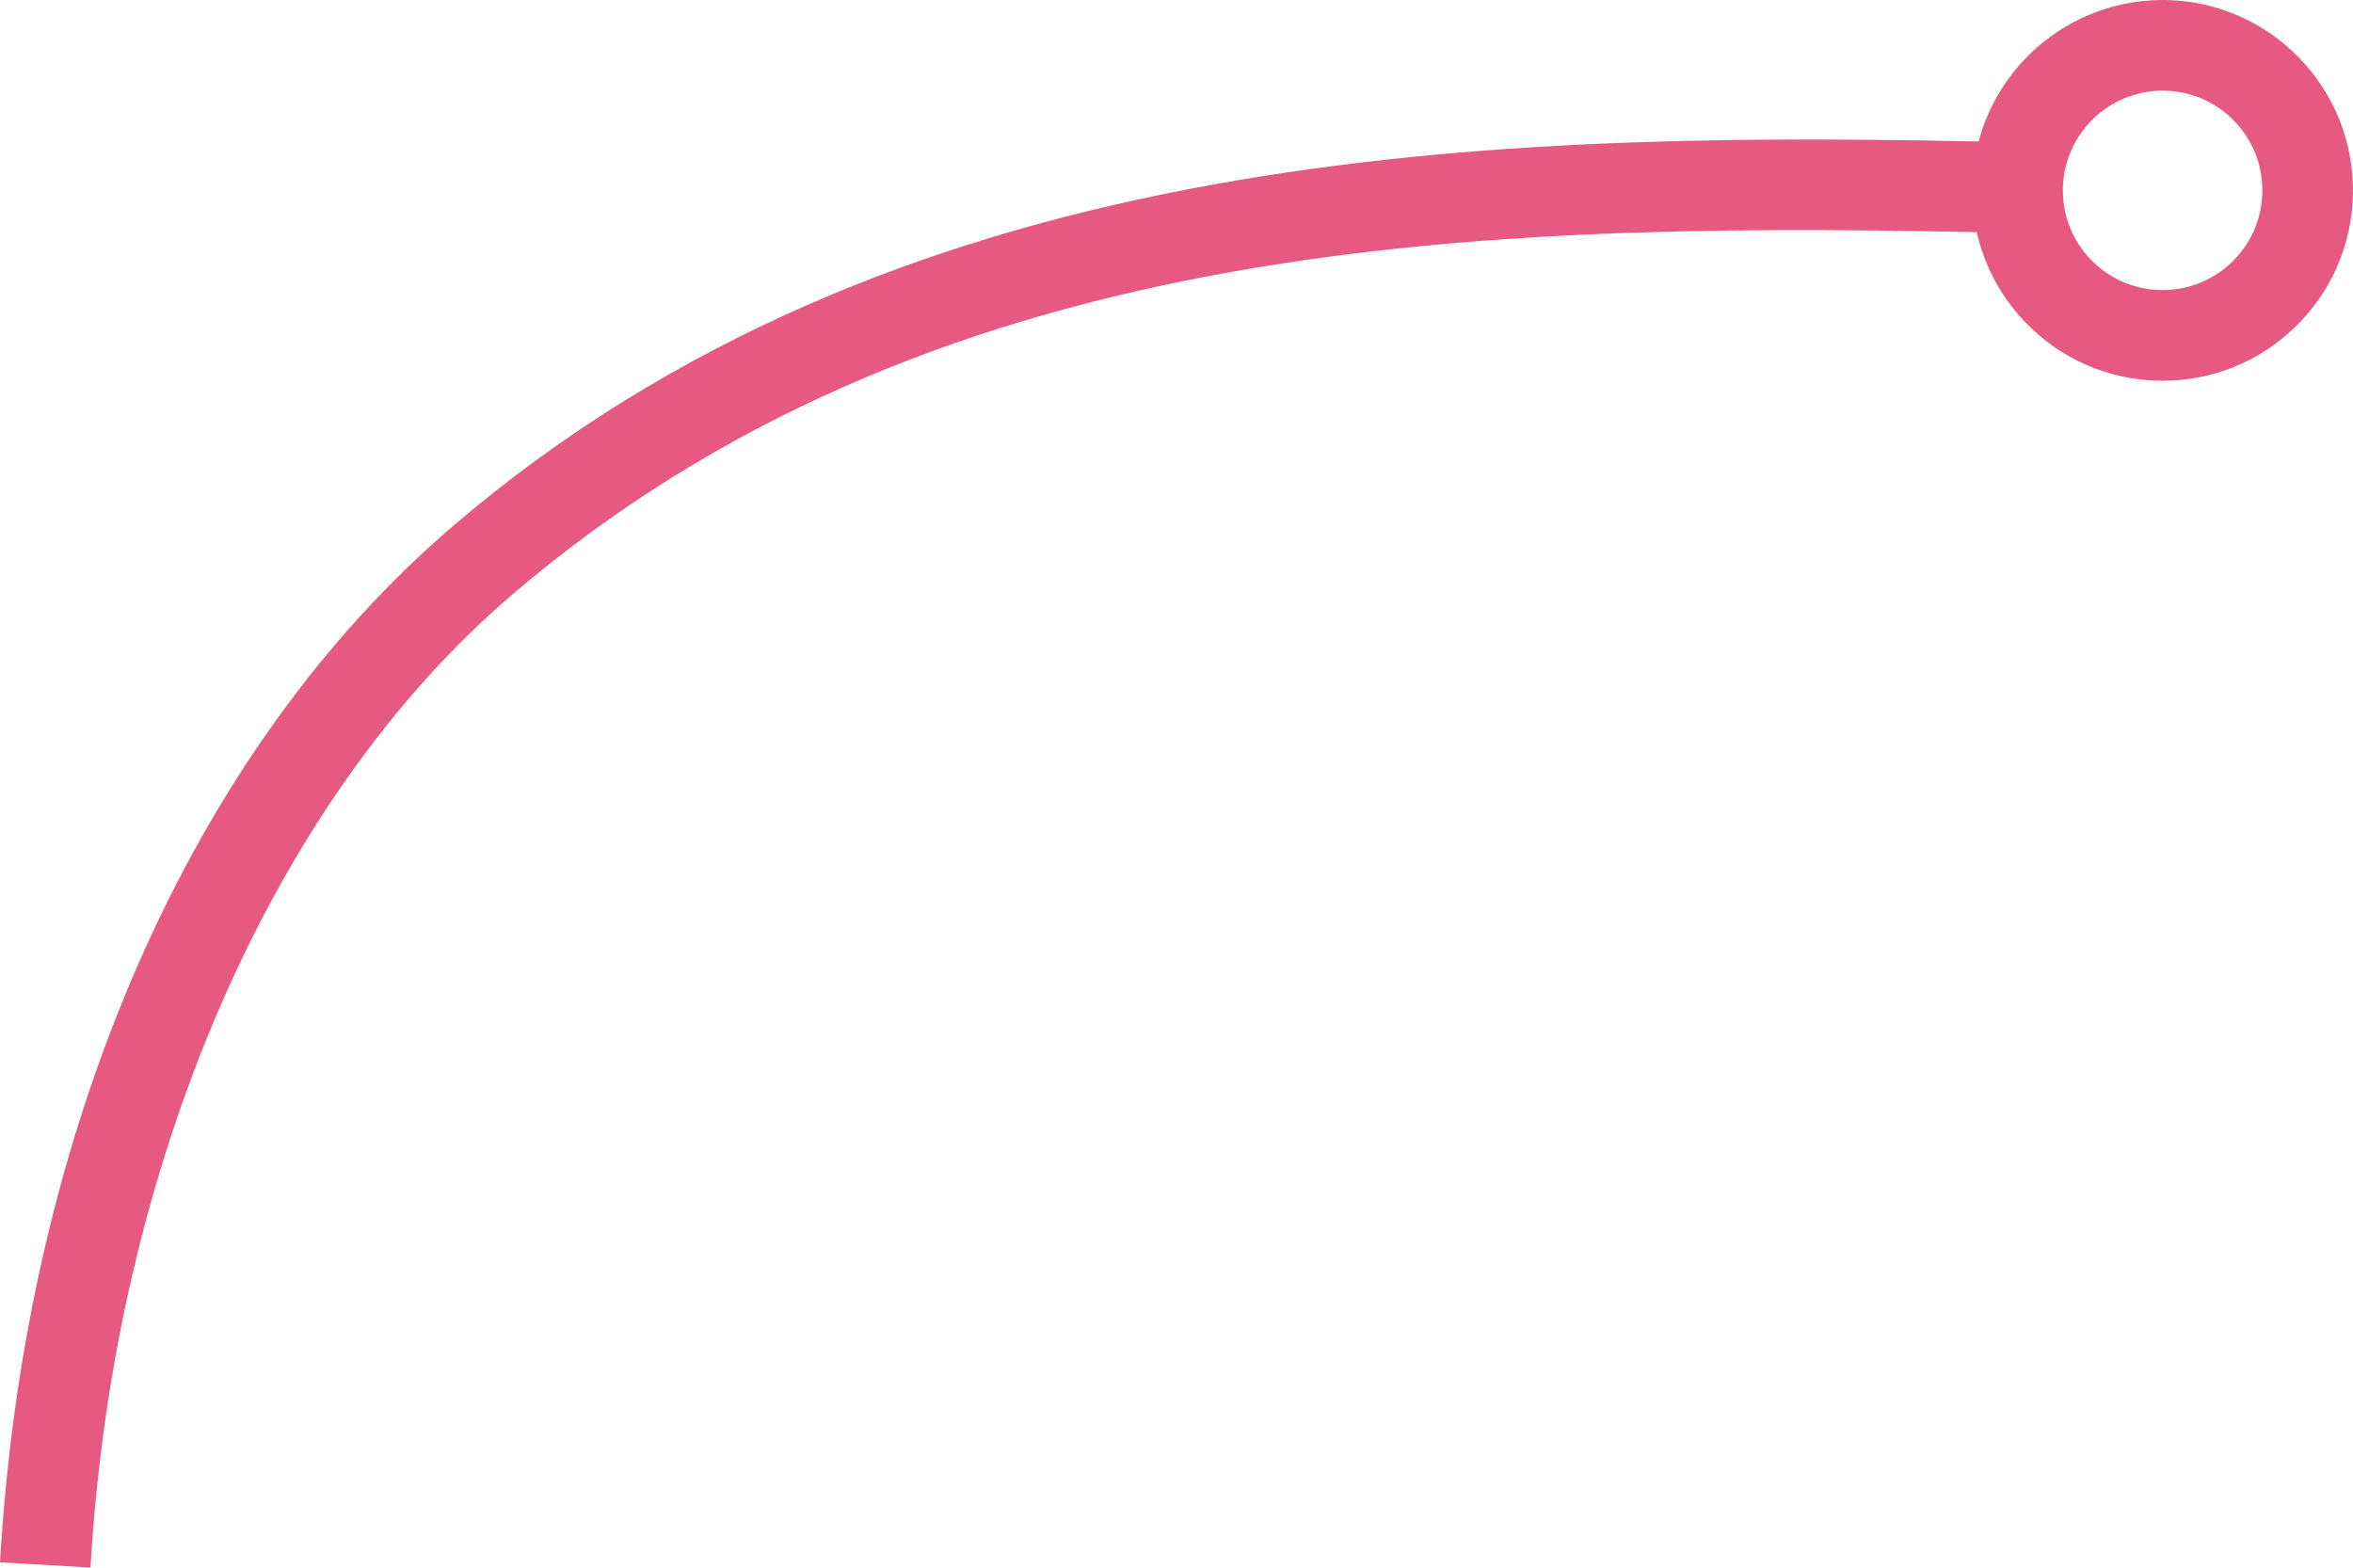 <?xml version="1.0" encoding="UTF-8"?>
<svg id="Ebene_2" data-name="Ebene 2" xmlns="http://www.w3.org/2000/svg" width="843.7" height="562.09" viewBox="0 0 843.7 562.09">
  <defs>
    <style>
      .cls-1 {
        fill: #e55982;
        stroke-width: 0px;
      }
    </style>
  </defs>
  <g id="Elemente">
    <g>
      <path class="cls-1" d="M775.47,136.52c-.45,0-.9,0-1.35-.01-18.23-.35-35.23-7.78-47.88-20.91-12.64-13.14-19.41-30.41-19.07-48.64C707.9,29.77,738.39,0,775.42,0c.44,0,.88,0,1.32.01h0c37.64.72,67.66,31.93,66.94,69.56-.35,18.23-7.78,35.23-20.92,47.88-12.81,12.33-29.56,19.07-47.29,19.07ZM775.43,32.51c-19.4,0-35.37,15.59-35.75,35.07-.18,9.55,3.36,18.6,9.99,25.48,6.62,6.88,15.53,10.77,25.08,10.95,9.5.15,18.6-3.36,25.48-9.98,6.88-6.62,10.77-15.53,10.95-25.08.18-9.55-3.36-18.6-9.98-25.48-6.62-6.88-15.53-10.77-25.08-10.96h0c-.23,0-.46,0-.69,0Z"/>
      <path class="cls-1" d="M32.45,562.09l-32.45-1.89c9.08-155.82,68.47-291.42,162.93-372.02C319.82,54.3,526.1,47.02,707.13,50.69l16.23.31-.63,32.5-16.25-.31c-183.09-3.71-374.22,3.22-522.45,129.7-86.47,73.79-143.14,204.32-151.58,349.19Z"/>
    </g>
  </g>
</svg>
